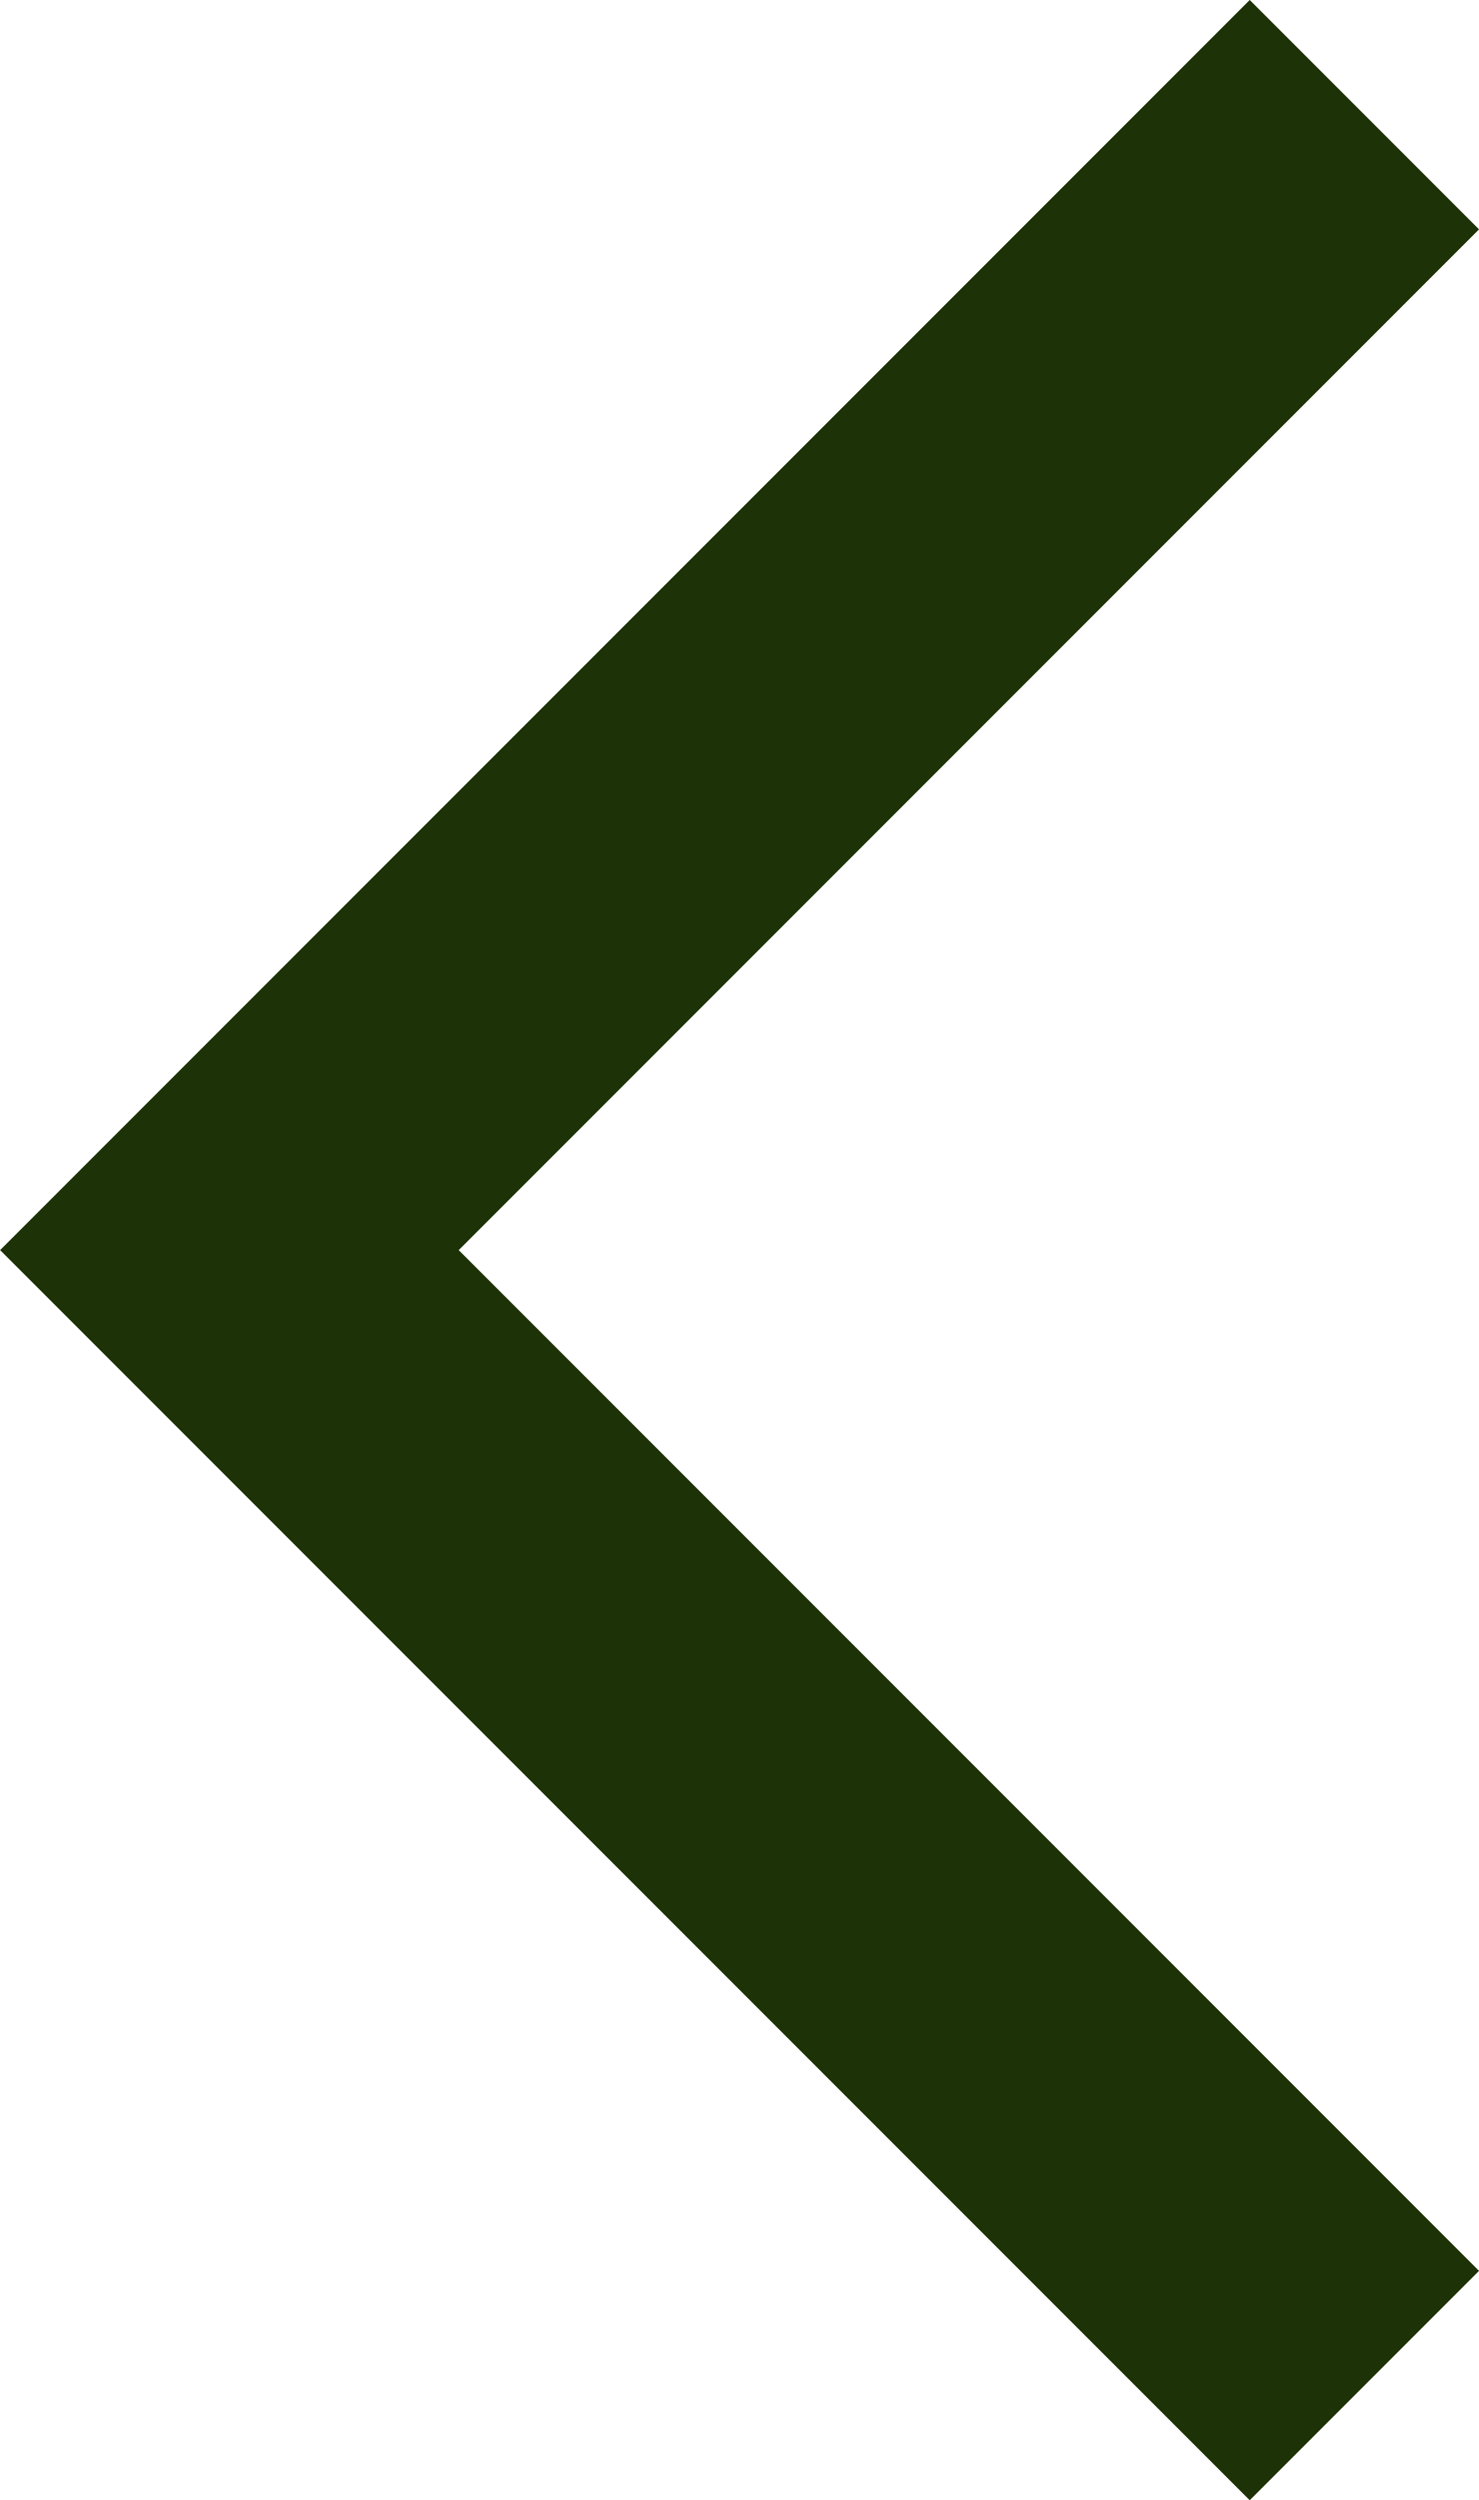 <svg xmlns="http://www.w3.org/2000/svg" width="9.122" height="15.412" viewBox="0 0 9.122 15.412">
  <g id="Arrow" transform="translate(8.415 14.705) rotate(180)">
    <path id="Arrow-2" data-name="Arrow" d="M-23152.34-7305.918l7,7,7-7" transform="translate(7305.918 -23138.342) rotate(-90)" fill="none" stroke="#1d3307" stroke-width="2"/>
  </g>
</svg>
